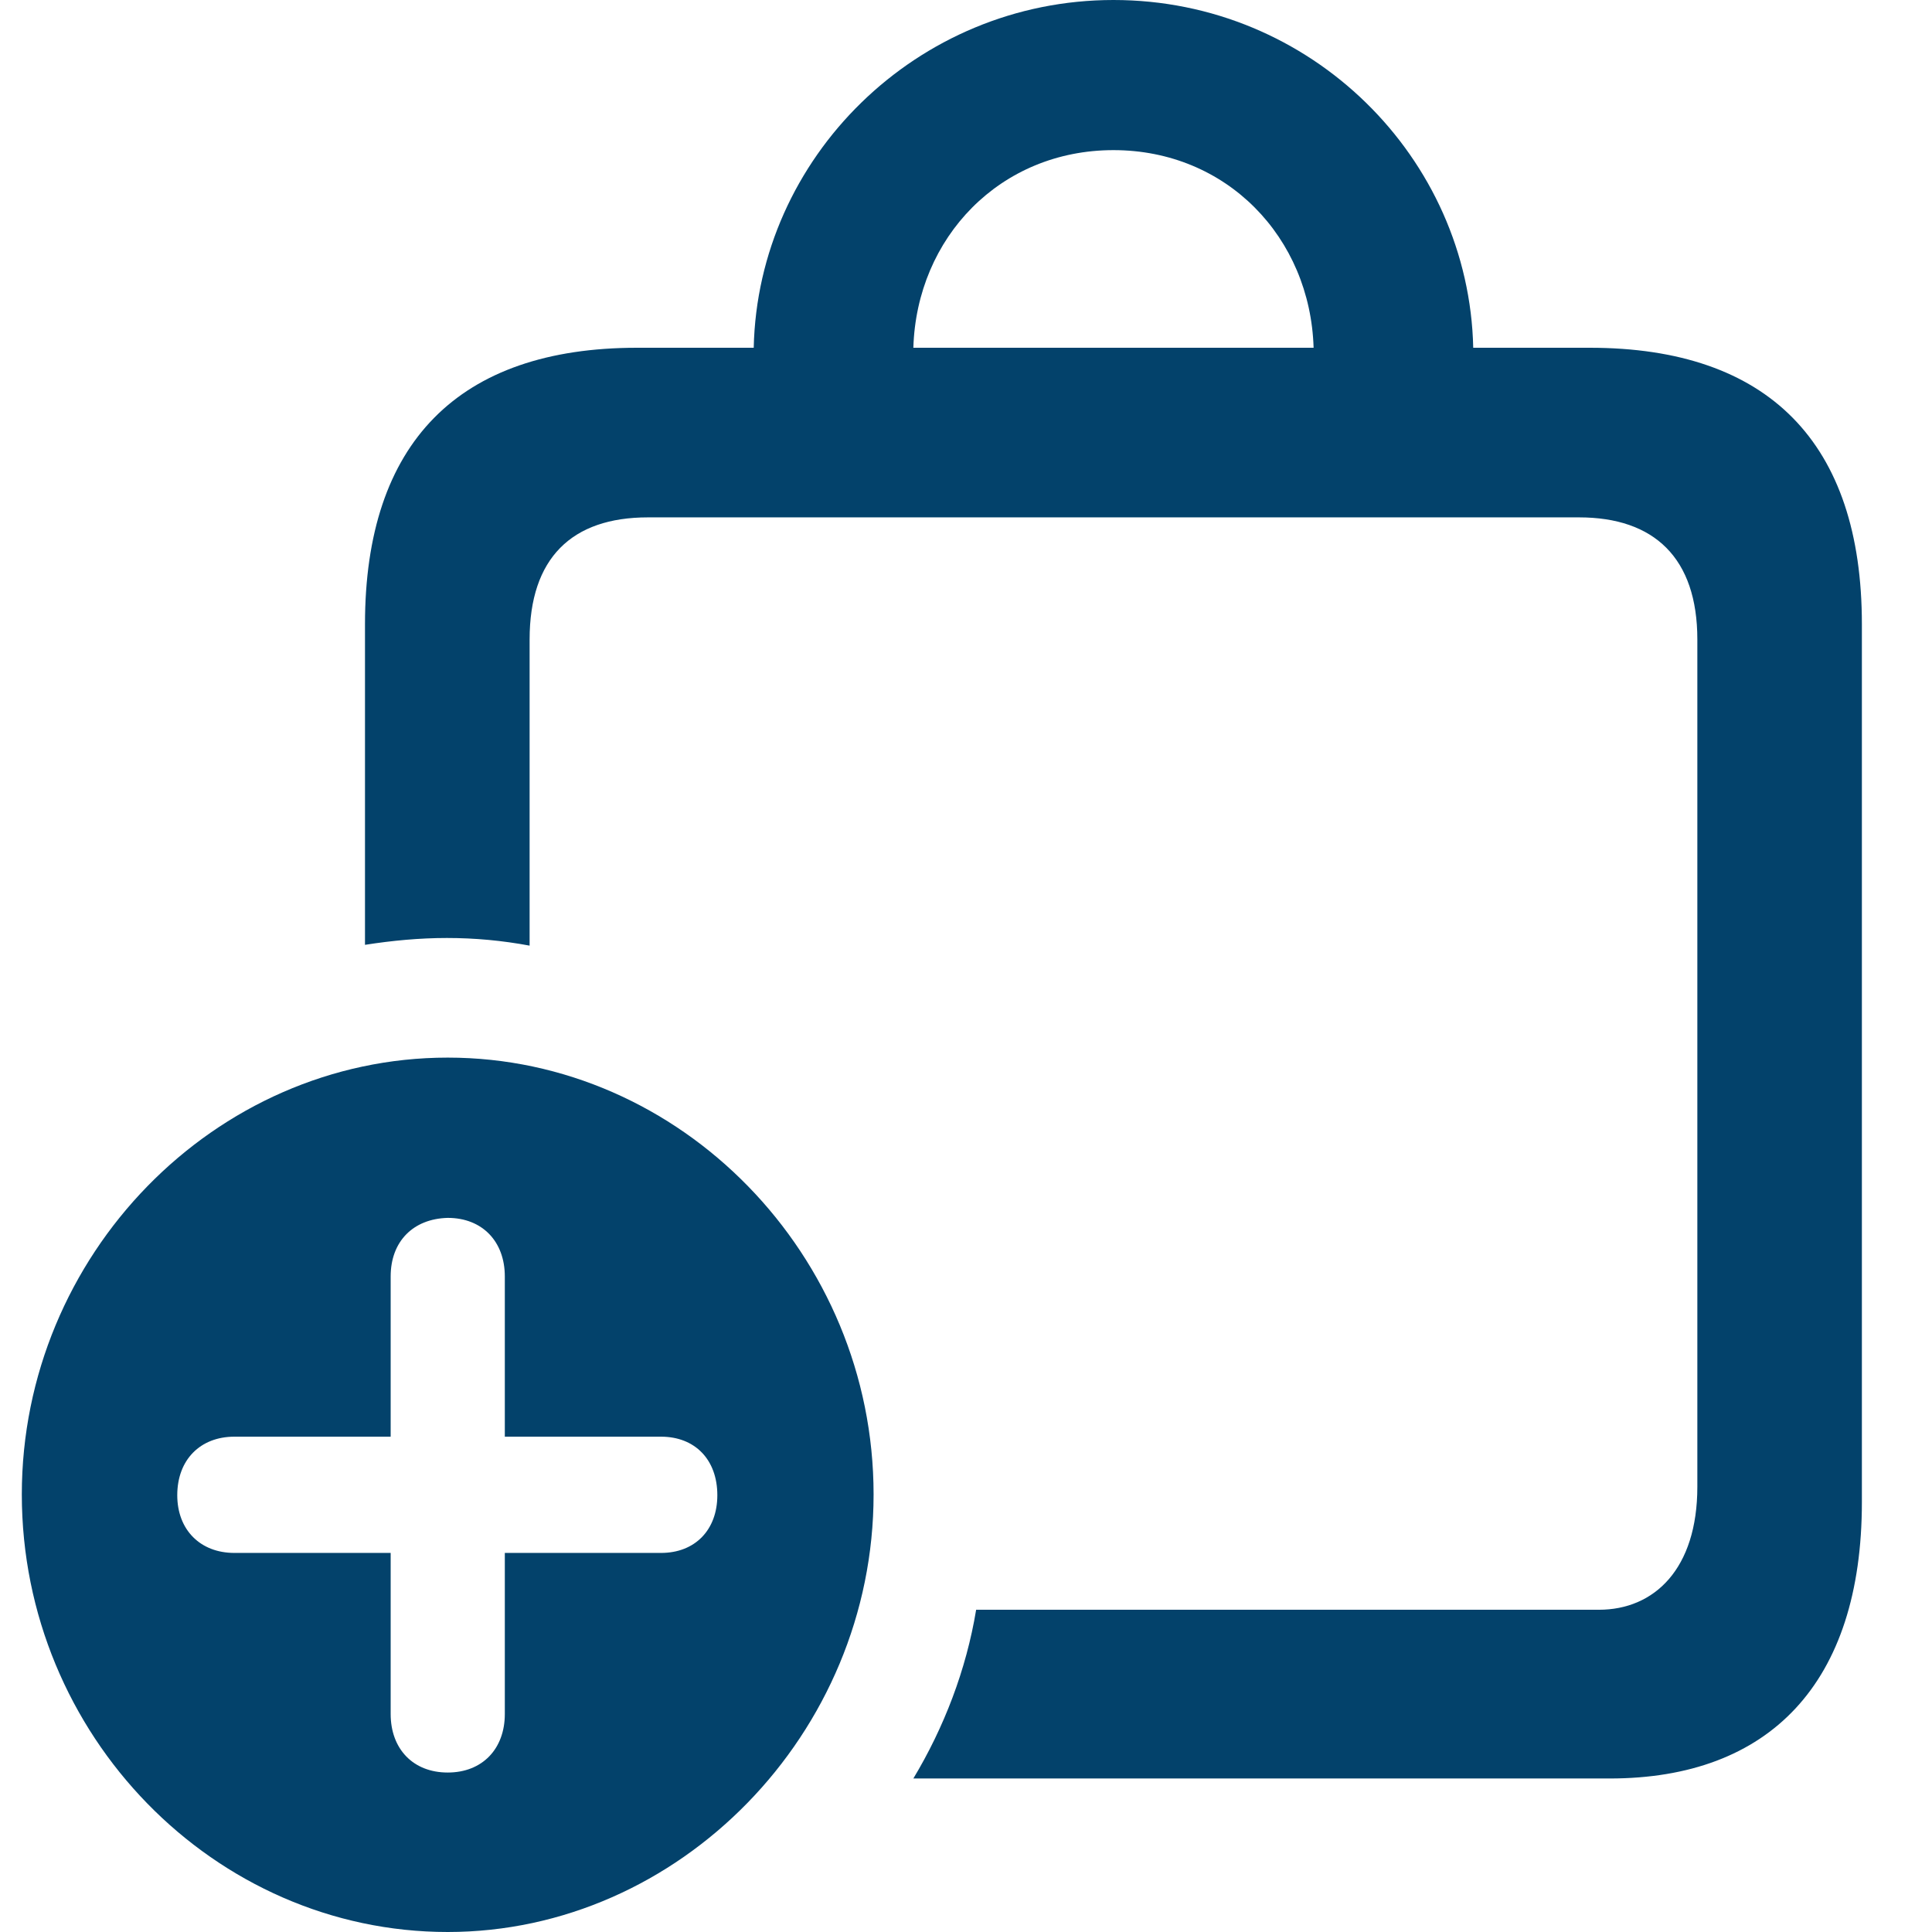 <?xml version="1.0" encoding="UTF-8"?> <svg xmlns="http://www.w3.org/2000/svg" width="24" height="24" viewBox="0 0 24 24" fill="none"> <path d="M19.749 4.32H18.301C18.249 1.96 16.287 0 13.832 0C11.387 0 9.414 1.96 9.363 4.32H7.914C5.695 4.32 4.534 5.5 4.534 7.754V11.737C4.873 11.684 5.212 11.652 5.551 11.652C5.901 11.652 6.24 11.684 6.579 11.747V7.944C6.579 6.932 7.103 6.427 8.048 6.427H19.616C20.55 6.427 21.085 6.932 21.085 7.944V18.469C21.085 19.491 20.55 19.997 19.862 19.997H12.126C12.003 20.744 11.726 21.461 11.346 22.093H19.996C21.978 22.093 23.129 20.913 23.129 18.659V7.754C23.129 5.5 21.968 4.32 19.749 4.32ZM13.832 1.865C15.239 1.865 16.277 2.95 16.318 4.32H11.346C11.387 2.95 12.424 1.865 13.832 1.865ZM5.562 24C8.438 24 10.852 21.535 10.852 18.564C10.852 15.593 8.459 13.138 5.562 13.138C2.665 13.138 0.271 15.593 0.271 18.564C0.271 21.556 2.665 24 5.562 24ZM2.202 18.574C2.202 18.132 2.49 17.847 2.911 17.847H4.853V15.856C4.853 15.424 5.13 15.14 5.562 15.129C5.993 15.129 6.271 15.424 6.271 15.856V17.847H8.212C8.633 17.847 8.911 18.132 8.911 18.574C8.911 19.006 8.633 19.291 8.212 19.291H6.271V21.292C6.271 21.724 5.993 22.019 5.562 22.019C5.13 22.019 4.853 21.724 4.853 21.292V19.291H2.911C2.49 19.291 2.202 19.006 2.202 18.574Z" fill="#03426B"></path> </svg> 